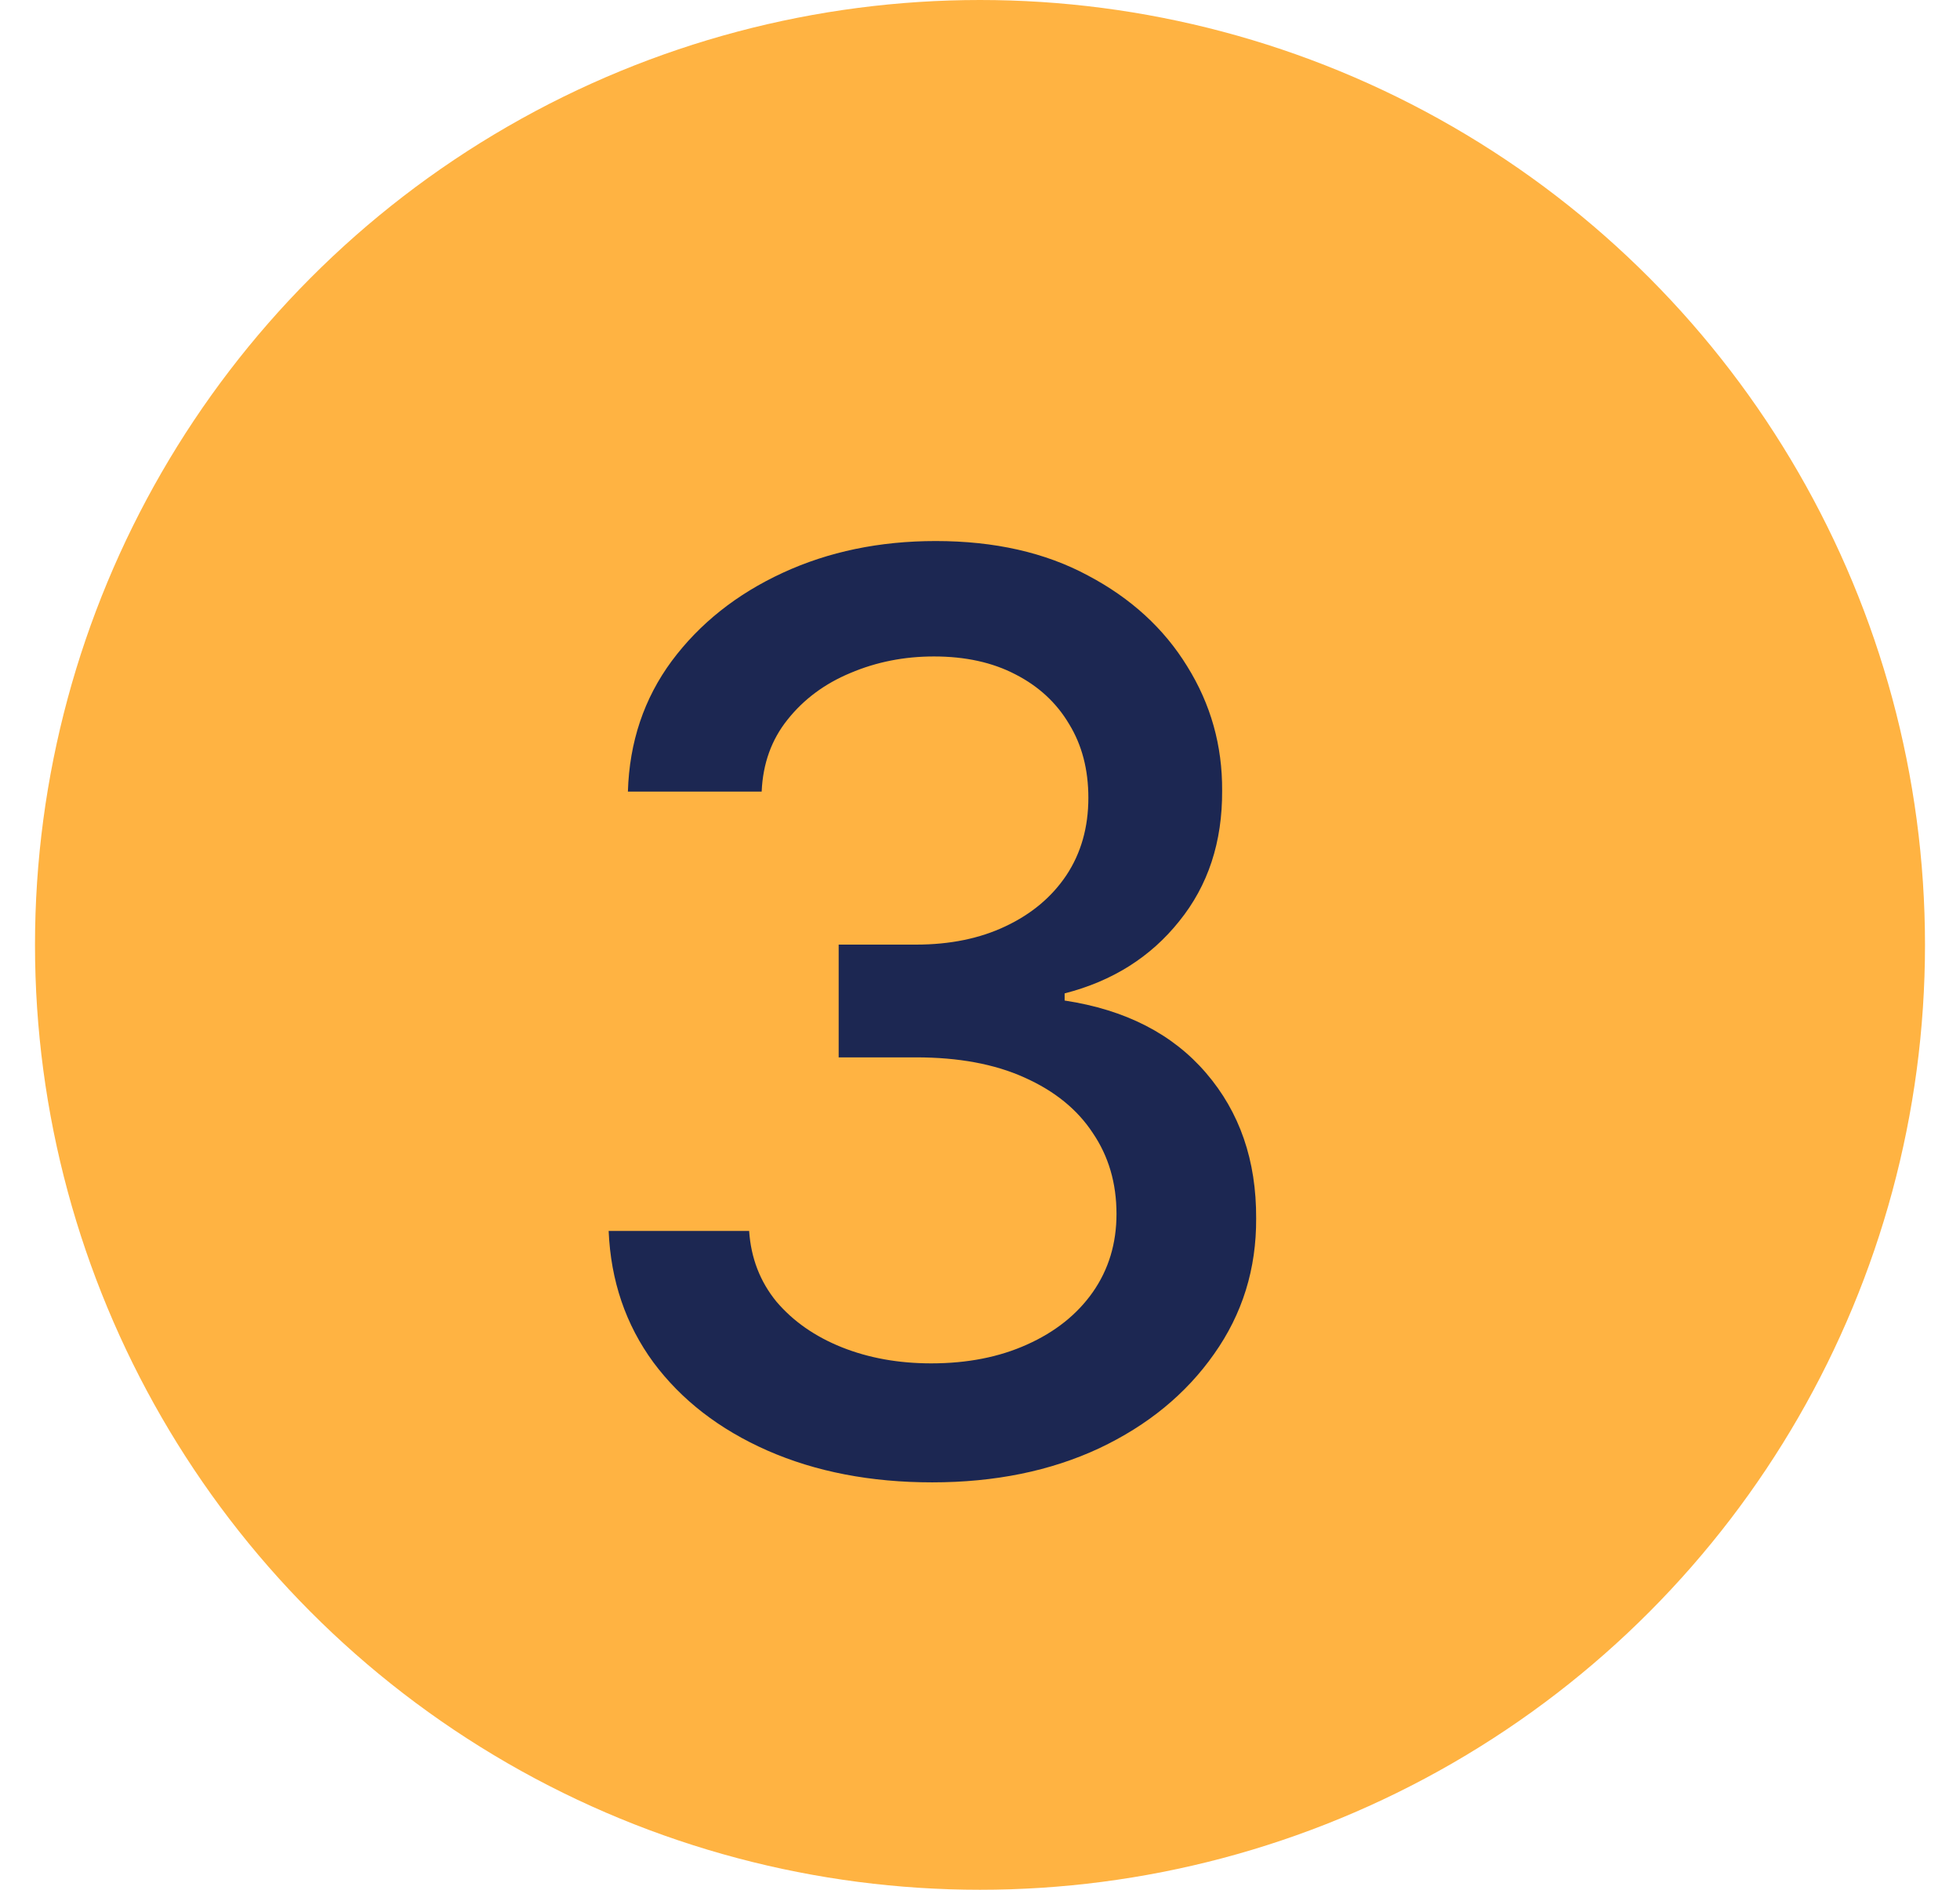 <svg xmlns="http://www.w3.org/2000/svg" width="28" height="27" viewBox="0 0 28 27" fill="none"><circle cx="14" cy="13.5" r="13.5" fill="#FFB342"></circle><path d="M13.317 21.179C12.439 21.179 11.655 21.028 10.964 20.725C10.278 20.423 9.735 20.003 9.335 19.466C8.938 18.925 8.725 18.298 8.695 17.587H10.702C10.728 17.974 10.858 18.311 11.092 18.597C11.331 18.878 11.642 19.095 12.026 19.249C12.409 19.402 12.835 19.479 13.304 19.479C13.82 19.479 14.276 19.389 14.672 19.21C15.072 19.031 15.386 18.782 15.611 18.462C15.837 18.139 15.95 17.766 15.95 17.344C15.95 16.905 15.837 16.519 15.611 16.187C15.39 15.85 15.064 15.586 14.633 15.394C14.207 15.202 13.692 15.107 13.087 15.107H11.981V13.496H13.087C13.572 13.496 13.999 13.408 14.365 13.234C14.736 13.059 15.026 12.816 15.234 12.505C15.443 12.19 15.548 11.821 15.548 11.399C15.548 10.994 15.456 10.643 15.273 10.345C15.094 10.042 14.838 9.805 14.506 9.635C14.178 9.464 13.79 9.379 13.342 9.379C12.916 9.379 12.518 9.458 12.147 9.616C11.78 9.769 11.482 9.991 11.252 10.28C11.022 10.566 10.898 10.909 10.881 11.31H8.97C8.991 10.602 9.2 9.98 9.597 9.443C9.997 8.906 10.526 8.487 11.182 8.184C11.838 7.881 12.567 7.73 13.368 7.73C14.207 7.73 14.932 7.894 15.541 8.222C16.155 8.546 16.628 8.979 16.96 9.52C17.297 10.061 17.463 10.653 17.459 11.297C17.463 12.03 17.259 12.652 16.845 13.163C16.436 13.675 15.891 14.018 15.209 14.193V14.295C16.078 14.427 16.751 14.772 17.229 15.33C17.71 15.889 17.949 16.581 17.945 17.408C17.949 18.128 17.749 18.773 17.344 19.345C16.943 19.916 16.396 20.365 15.701 20.693C15.006 21.017 14.212 21.179 13.317 21.179Z" fill="#1C2752"></path></svg>